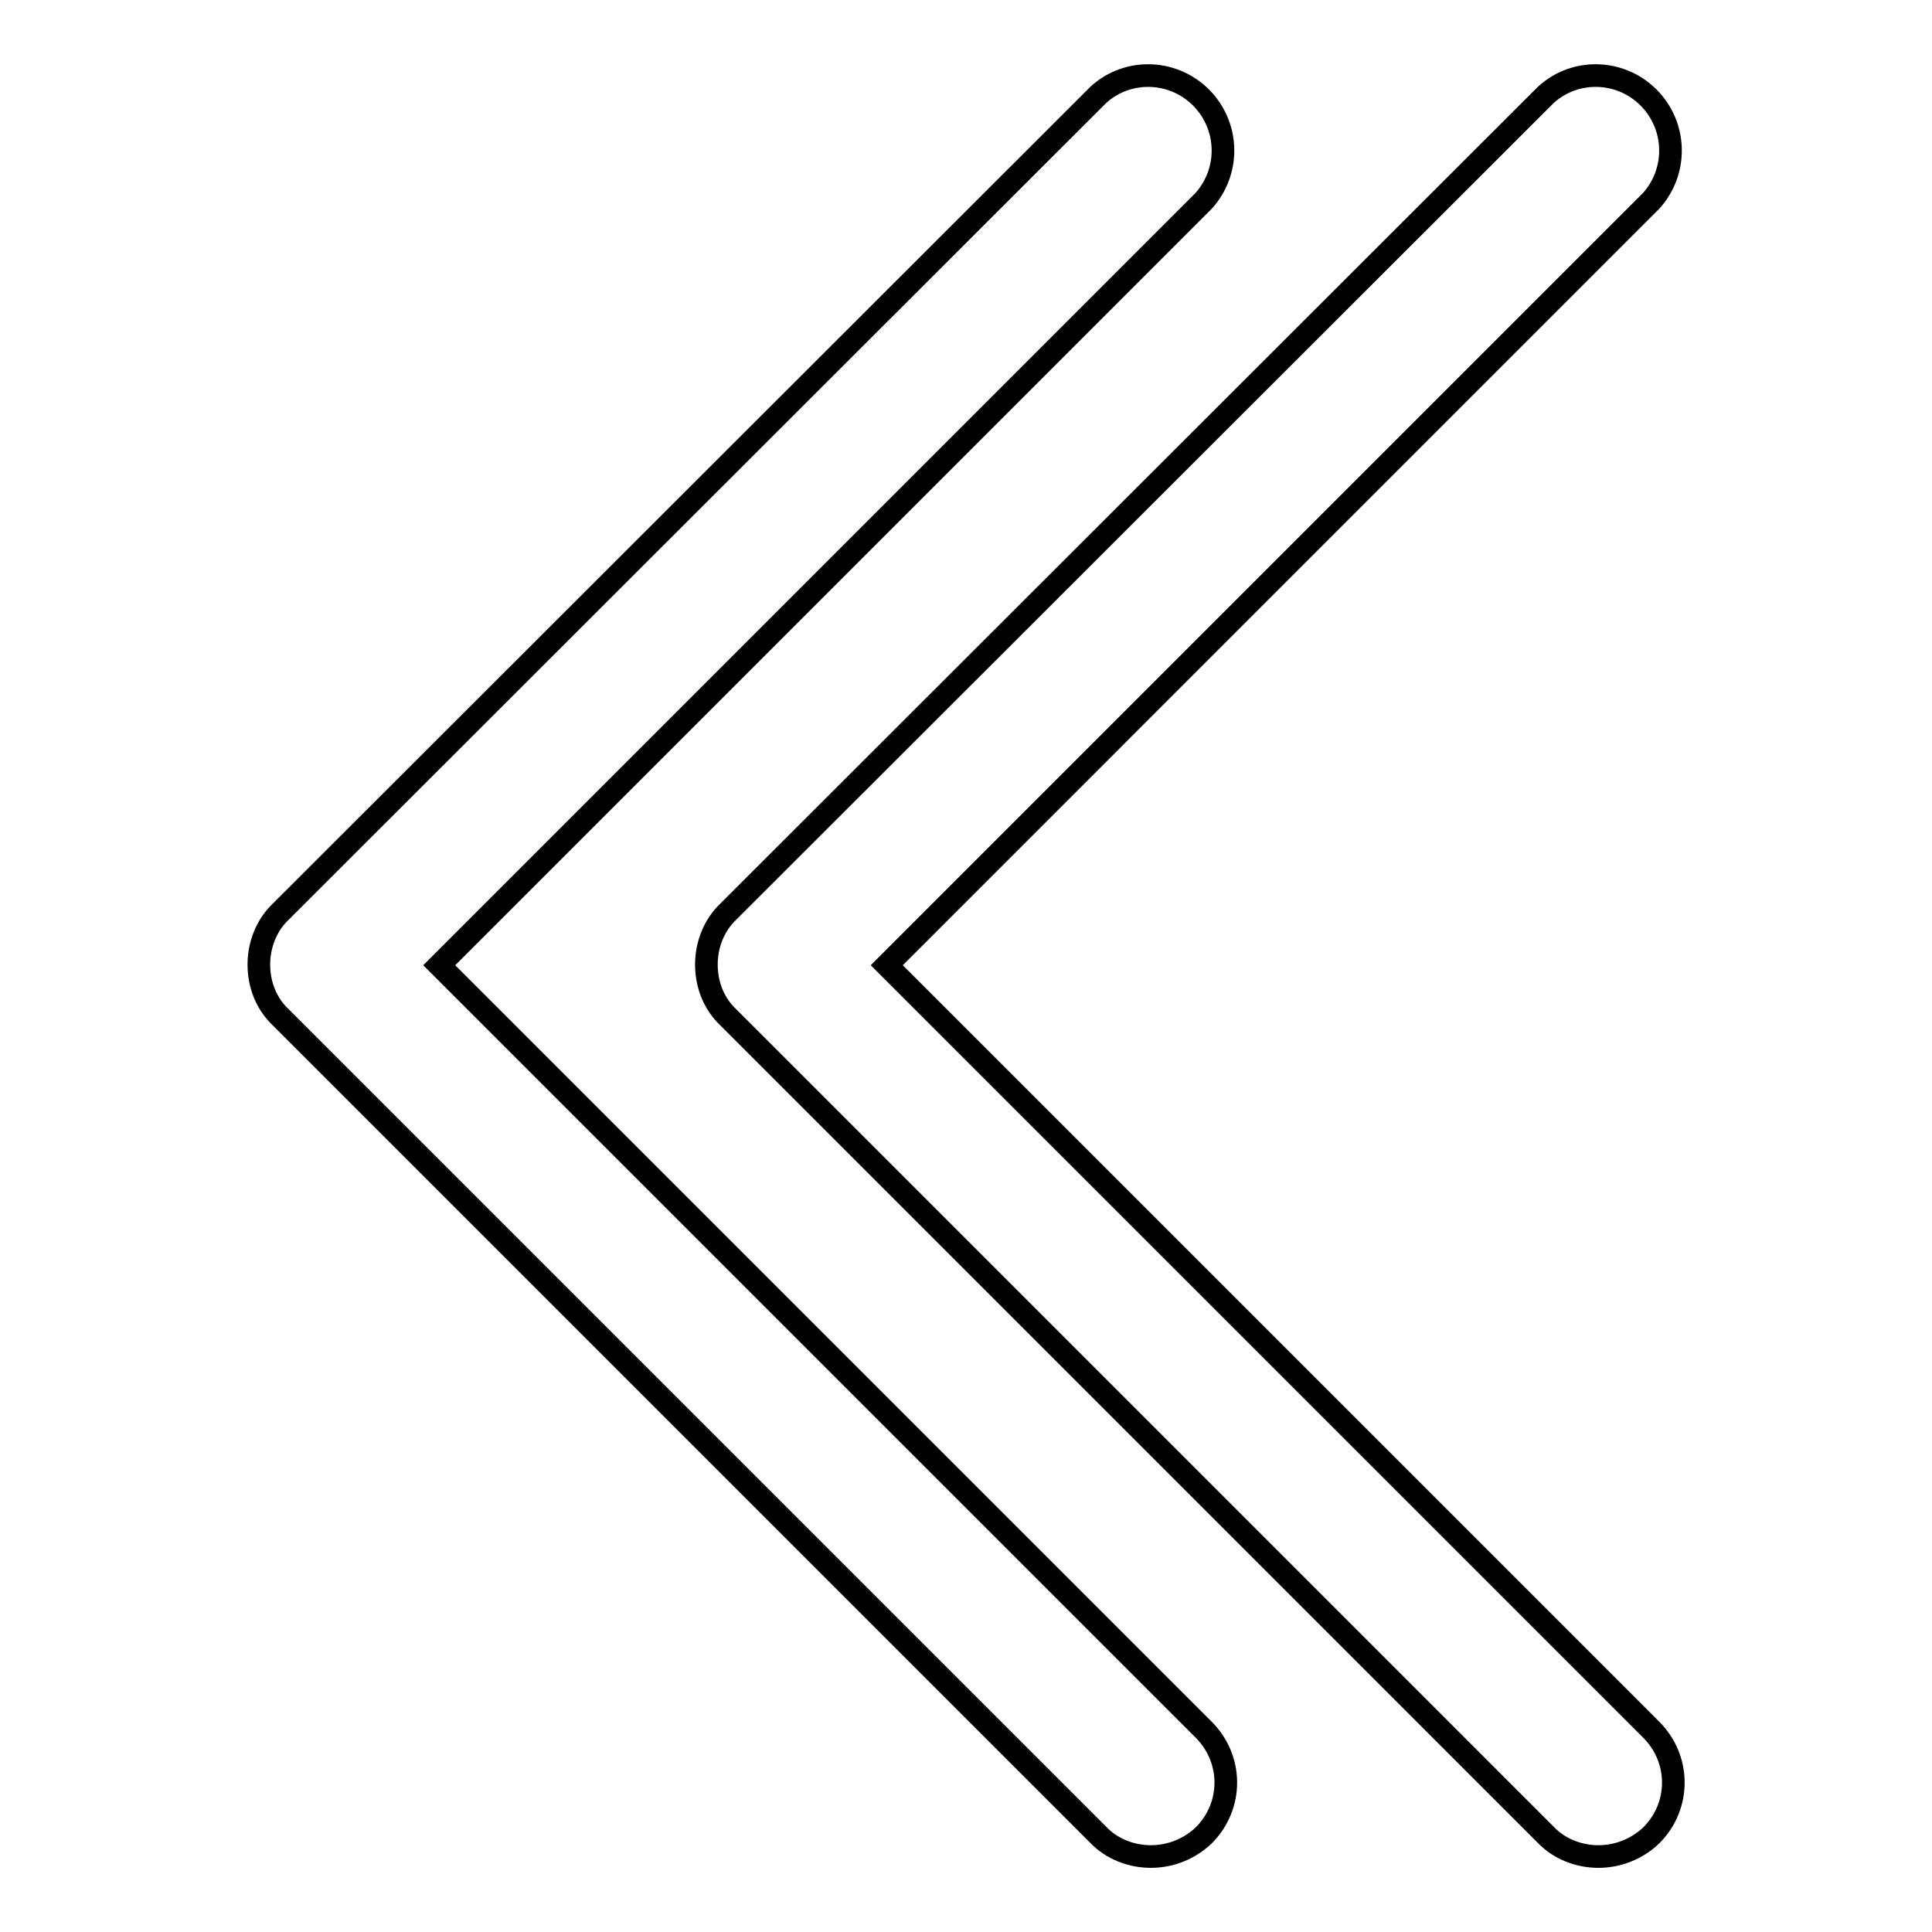 <?xml version="1.0" encoding="utf-8"?>
<!-- Svg Vector Icons : http://www.onlinewebfonts.com/icon -->
<!DOCTYPE svg PUBLIC "-//W3C//DTD SVG 1.1//EN" "http://www.w3.org/Graphics/SVG/1.1/DTD/svg11.dtd">
<svg version="1.1" xmlns="http://www.w3.org/2000/svg" xmlns:xlink="http://www.w3.org/1999/xlink" x="0px" y="0px" viewBox="0 0 256 256" enable-background="new 0 0 256 256" xml:space="preserve">
<g> <path stroke-width="3" fill-opacity="0" stroke="#000000"  d="M152.5,246c-2.6,0-5.2-1-7-2.9L37.2,134.8c-1.9-1.8-2.9-4.3-2.9-7c0-2.6,1-5.2,2.9-7L145.5,12.6 c4-3.7,10.3-3.4,14,0.7c3.4,3.8,3.4,9.5,0,13.3L58.2,127.9l101.3,101.3c3.9,3.9,3.9,10.1,0,14c0,0,0,0,0,0 C157.6,245,155.1,246,152.5,246L152.5,246z"/> <path stroke-width="3" fill-opacity="0" stroke="#000000"  d="M211.8,246c-2.6,0-5.2-1-7-2.9L96.5,134.8c-1.9-1.8-2.9-4.3-2.9-7c0-2.6,1-5.2,2.9-7L204.8,12.6 c4-3.7,10.3-3.4,14,0.7c3.4,3.8,3.4,9.5,0,13.3L117.5,127.9l101.3,101.3c3.9,3.9,3.9,10.1,0,14c0,0,0,0,0,0 C216.9,245,214.4,246,211.8,246L211.8,246z"/></g>
</svg>